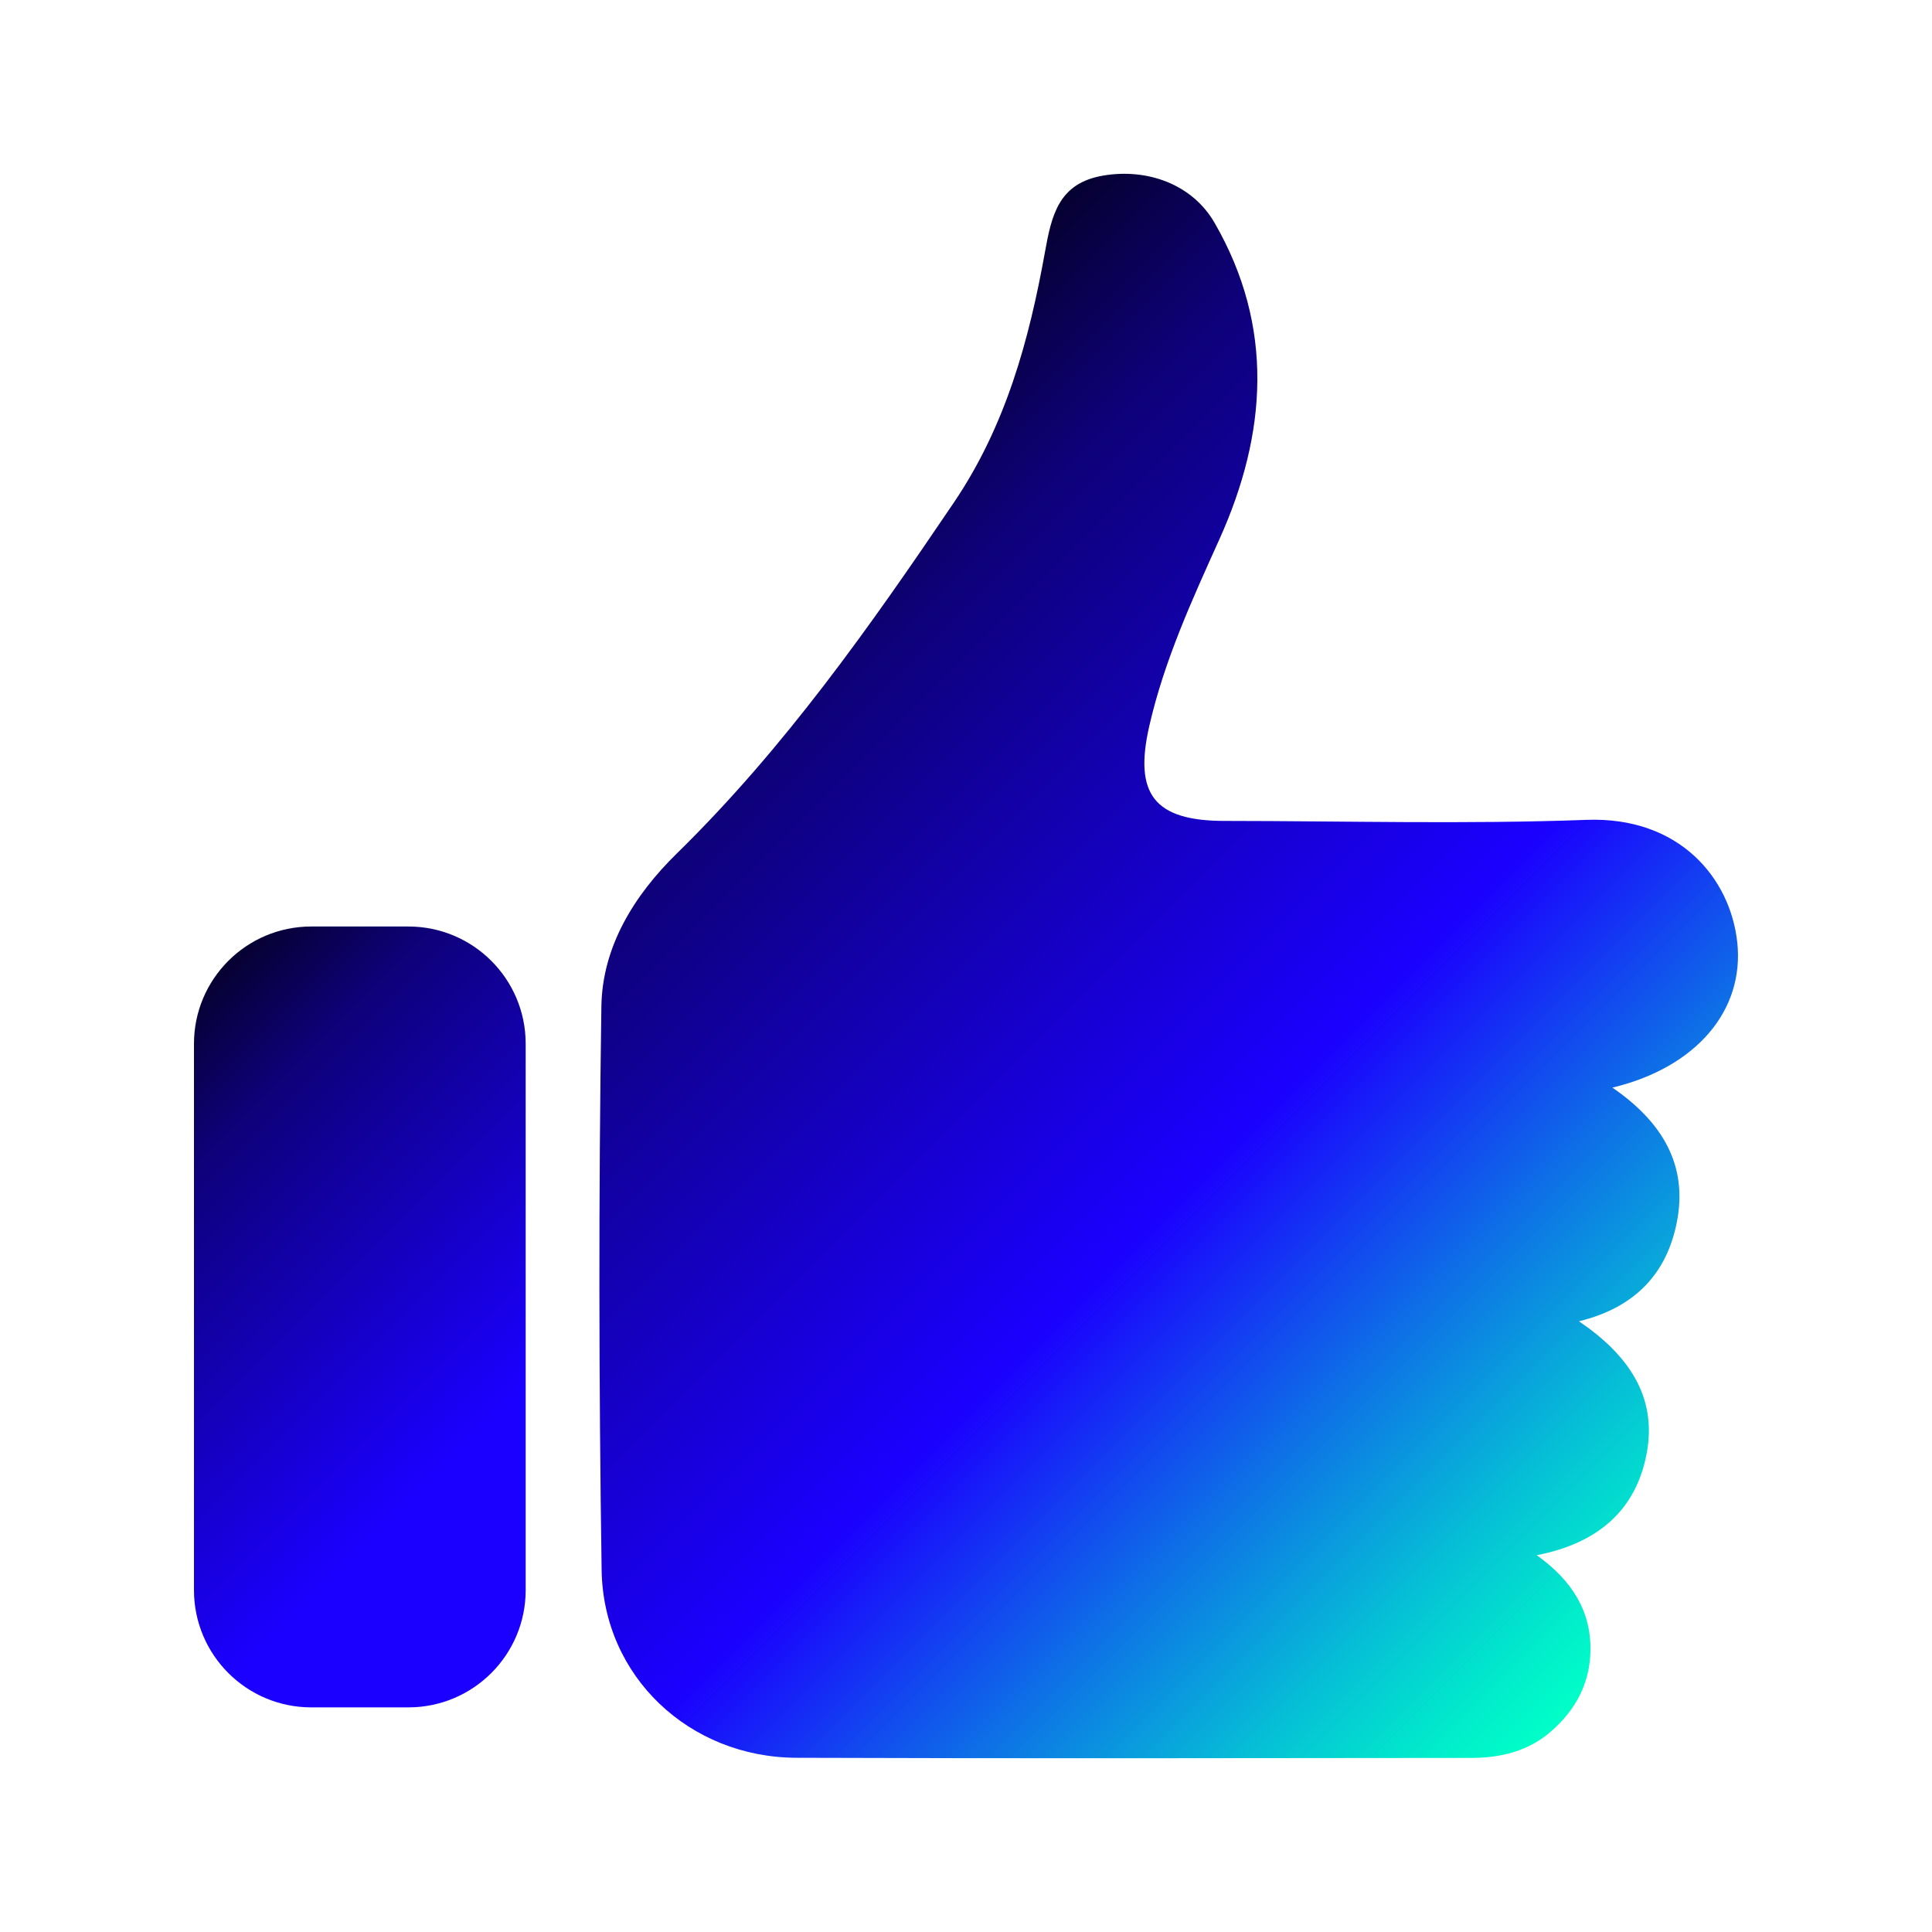 <svg width="120" height="120" viewBox="0 0 120 120" fill="none" xmlns="http://www.w3.org/2000/svg">
<path d="M100.147 67.552C103.266 69.696 104.839 72.375 104.157 75.888C103.54 79.053 101.607 81.204 98.072 82.067C101.076 84.109 102.97 86.704 102.27 90.321C101.586 93.853 99.198 95.867 95.45 96.596C97.611 98.144 98.844 100.048 98.785 102.568C98.74 104.554 97.876 106.182 96.381 107.503C94.936 108.781 93.209 109.186 91.365 109.188C77.398 109.201 63.432 109.23 49.467 109.179C42.816 109.155 37.465 104.131 37.368 97.512C37.194 85.848 37.179 74.177 37.353 62.513C37.408 58.792 39.392 55.602 42.041 53.008C48.715 46.473 54.044 38.907 59.248 31.212C62.463 26.459 63.915 21.15 64.903 15.662C65.319 13.348 65.755 11.376 68.522 10.906C71.263 10.44 74.055 11.442 75.438 13.838C79.171 20.301 78.692 26.94 75.746 33.48C74.037 37.272 72.315 41.019 71.383 45.1C70.421 49.319 71.682 50.986 76.059 50.989C83.555 50.994 91.059 51.2 98.544 50.923C104.31 50.711 107.476 54.543 107.905 58.535C108.355 62.721 105.403 66.294 100.147 67.554V67.552Z" fill="url(#paint0_linear_58326_5177)"/>
<path d="M25.366 57.547H19.332C15.309 57.547 12.048 60.809 12.048 64.832V98.764C12.048 102.787 15.309 106.048 19.332 106.048H25.366C29.389 106.048 32.651 102.787 32.651 98.764V64.832C32.651 60.809 29.389 57.547 25.366 57.547Z" fill="url(#paint1_linear_58326_5177)"/>
<defs>
<linearGradient id="paint0_linear_58326_5177" x1="38.394" y1="39.88" x2="101.211" y2="102.697" gradientUnits="userSpaceOnUse">
<stop stop-color="#060131"/>
<stop offset="0.13" stop-color="#0E0177"/>
<stop offset="0.55" stop-color="#1B00FF"/>
<stop offset="0.57" stop-color="#190BFC"/>
<stop offset="0.73" stop-color="#0E72E6"/>
<stop offset="0.86" stop-color="#06BED6"/>
<stop offset="0.95" stop-color="#01ECCB"/>
<stop offset="1" stop-color="#00FFC8"/>
</linearGradient>
<linearGradient id="paint1_linear_58326_5177" x1="7.207" y1="66.656" x2="37.492" y2="96.941" gradientUnits="userSpaceOnUse">
<stop stop-color="#060131"/>
<stop offset="0.17" stop-color="#0E0177"/>
<stop offset="0.74" stop-color="#1B00FF"/>
</linearGradient>
</defs>
</svg>
